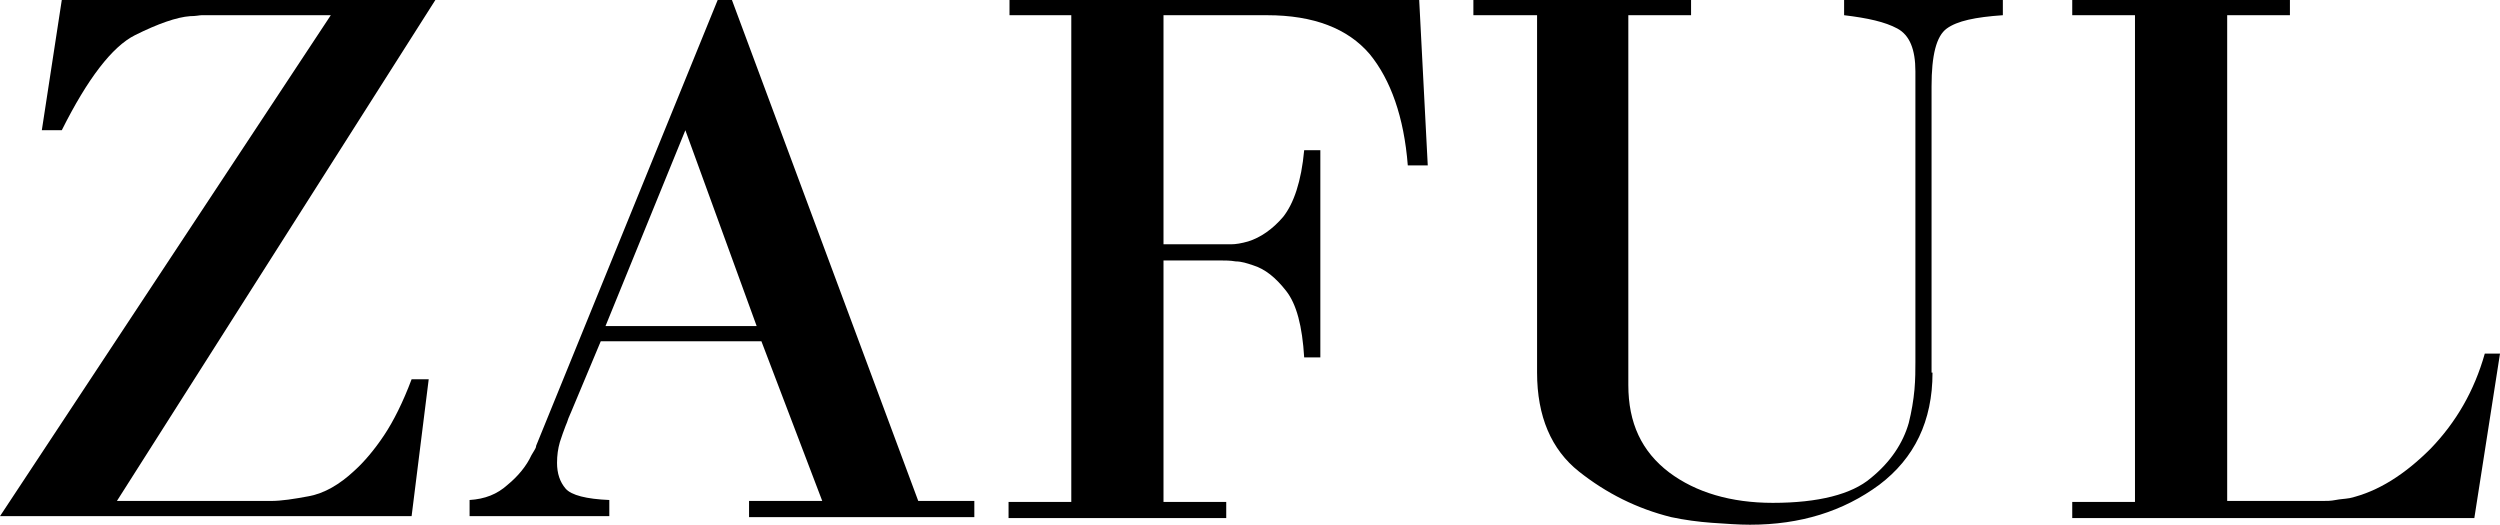 <?xml version="1.0" encoding="utf-8"?>
<!-- Generator: Adobe Illustrator 23.0.3, SVG Export Plug-In . SVG Version: 6.00 Build 0)  -->
<svg version="1.1" id="Layer_1" xmlns="http://www.w3.org/2000/svg" xmlns:xlink="http://www.w3.org/1999/xlink" x="0px" y="0px"
	 viewBox="0 0 263 55.2" style="enable-background:new 0 0 263 55.2;" xml:space="preserve">
<style type="text/css">
	.st0{fill:#FFFFFF;}
</style>
<rect class="st0" width="263" height="55.2"/>
<g>
	<path d="M6.5,0h39.3L12.3,52.7h16.2c1.1,0,2.4-0.2,4-0.5c1.6-0.3,3.2-1.2,4.8-2.7c1-0.9,2.1-2.2,3.1-3.7c1-1.5,2-3.5,2.9-5.9h1.8
		l-1.8,14.4H0L34.8,1.6h-13c-0.2,0-0.4,0-0.6,0c-0.2,0-0.6,0.1-1.2,0.1c-1.4,0.1-3.4,0.8-5.8,2c-2.4,1.2-5,4.6-7.7,10H4.4L6.5,0z"/>
	<path d="M80.1,35.9H63.2l-3.1,7.4c-0.1,0.2-0.2,0.5-0.3,0.7c-0.1,0.3-0.2,0.6-0.3,0.8c-0.2,0.5-0.4,1.1-0.6,1.7
		c-0.2,0.7-0.3,1.4-0.3,2.2c0,1.1,0.3,2,0.9,2.7c0.6,0.7,2.2,1.1,4.6,1.2v1.7H49.4v-1.7c1.6-0.1,2.9-0.6,4-1.6c1.1-0.9,2-2,2.5-3.1
		c0.1-0.2,0.2-0.3,0.3-0.5c0.1-0.2,0.2-0.3,0.2-0.5L75.5,0H77l19.6,52.7h5.9v1.7H78.8v-1.7h7.7L80.1,35.9z M72.1,13.7l-8.4,20.6
		h15.9L72.1,13.7z"/>
	<path d="M112.8,1.6h-6.6V0h43.1l0.9,17.4h-2.1c-0.4-5.1-1.8-9-4-11.7c-2.3-2.7-5.9-4.1-10.8-4.1h-10.9v24.1h5.5c0.5,0,1,0,1.6,0
		c0.5,0,1.1-0.1,1.8-0.3c1.3-0.4,2.6-1.3,3.7-2.6c1.1-1.4,1.9-3.7,2.2-7h1.7v21.8h-1.7c-0.2-3.3-0.8-5.6-1.9-7
		c-1.1-1.4-2.2-2.3-3.5-2.7c-0.6-0.2-1.2-0.4-1.8-0.4c-0.6-0.1-1.1-0.1-1.6-0.1h-6v25.4h6.6v1.7h-22.9v-1.7h6.6V1.6z"/>
	<path d="M203.3,39.2c0,5.1-1.9,9-5.6,11.8c-3.8,2.8-8.3,4.2-13.6,4.2c-1.2,0-2.5-0.1-4-0.2c-1.4-0.1-2.9-0.3-4.3-0.6
		c-3.6-0.9-6.8-2.5-9.7-4.8s-4.4-5.8-4.4-10.4V1.6H155V0h22.9v1.6h-6.6v38.9c0,4,1.4,7,4.3,9.2c2.8,2.1,6.5,3.2,10.9,3.2
		c4.8,0,8.3-0.9,10.3-2.6c2.1-1.7,3.4-3.7,4-5.8c0.3-1.2,0.5-2.4,0.6-3.5c0.1-1.1,0.1-2.1,0.1-2.9c0-0.1,0-0.2,0-0.3s0-0.2,0-0.3
		v-30c0-2.3-0.6-3.8-1.9-4.5c-1.3-0.7-3.1-1.1-5.6-1.4V0h16.7v1.6c-2.9,0.2-4.8,0.6-5.9,1.4c-1.1,0.8-1.6,2.8-1.6,6.1V39.2z"/>
	<path d="M224.6,1.6H218V0h22.9v1.6h-6.6v51.1h10c0.5,0,0.9,0,1.4-0.1c0.5-0.1,0.9-0.1,1.5-0.2c3-0.7,5.8-2.5,8.5-5.2
		c2.7-2.8,4.6-6.1,5.7-10h1.6l-2.7,17.3H218v-1.7h6.6V1.6z"/>
</g>
</svg>
